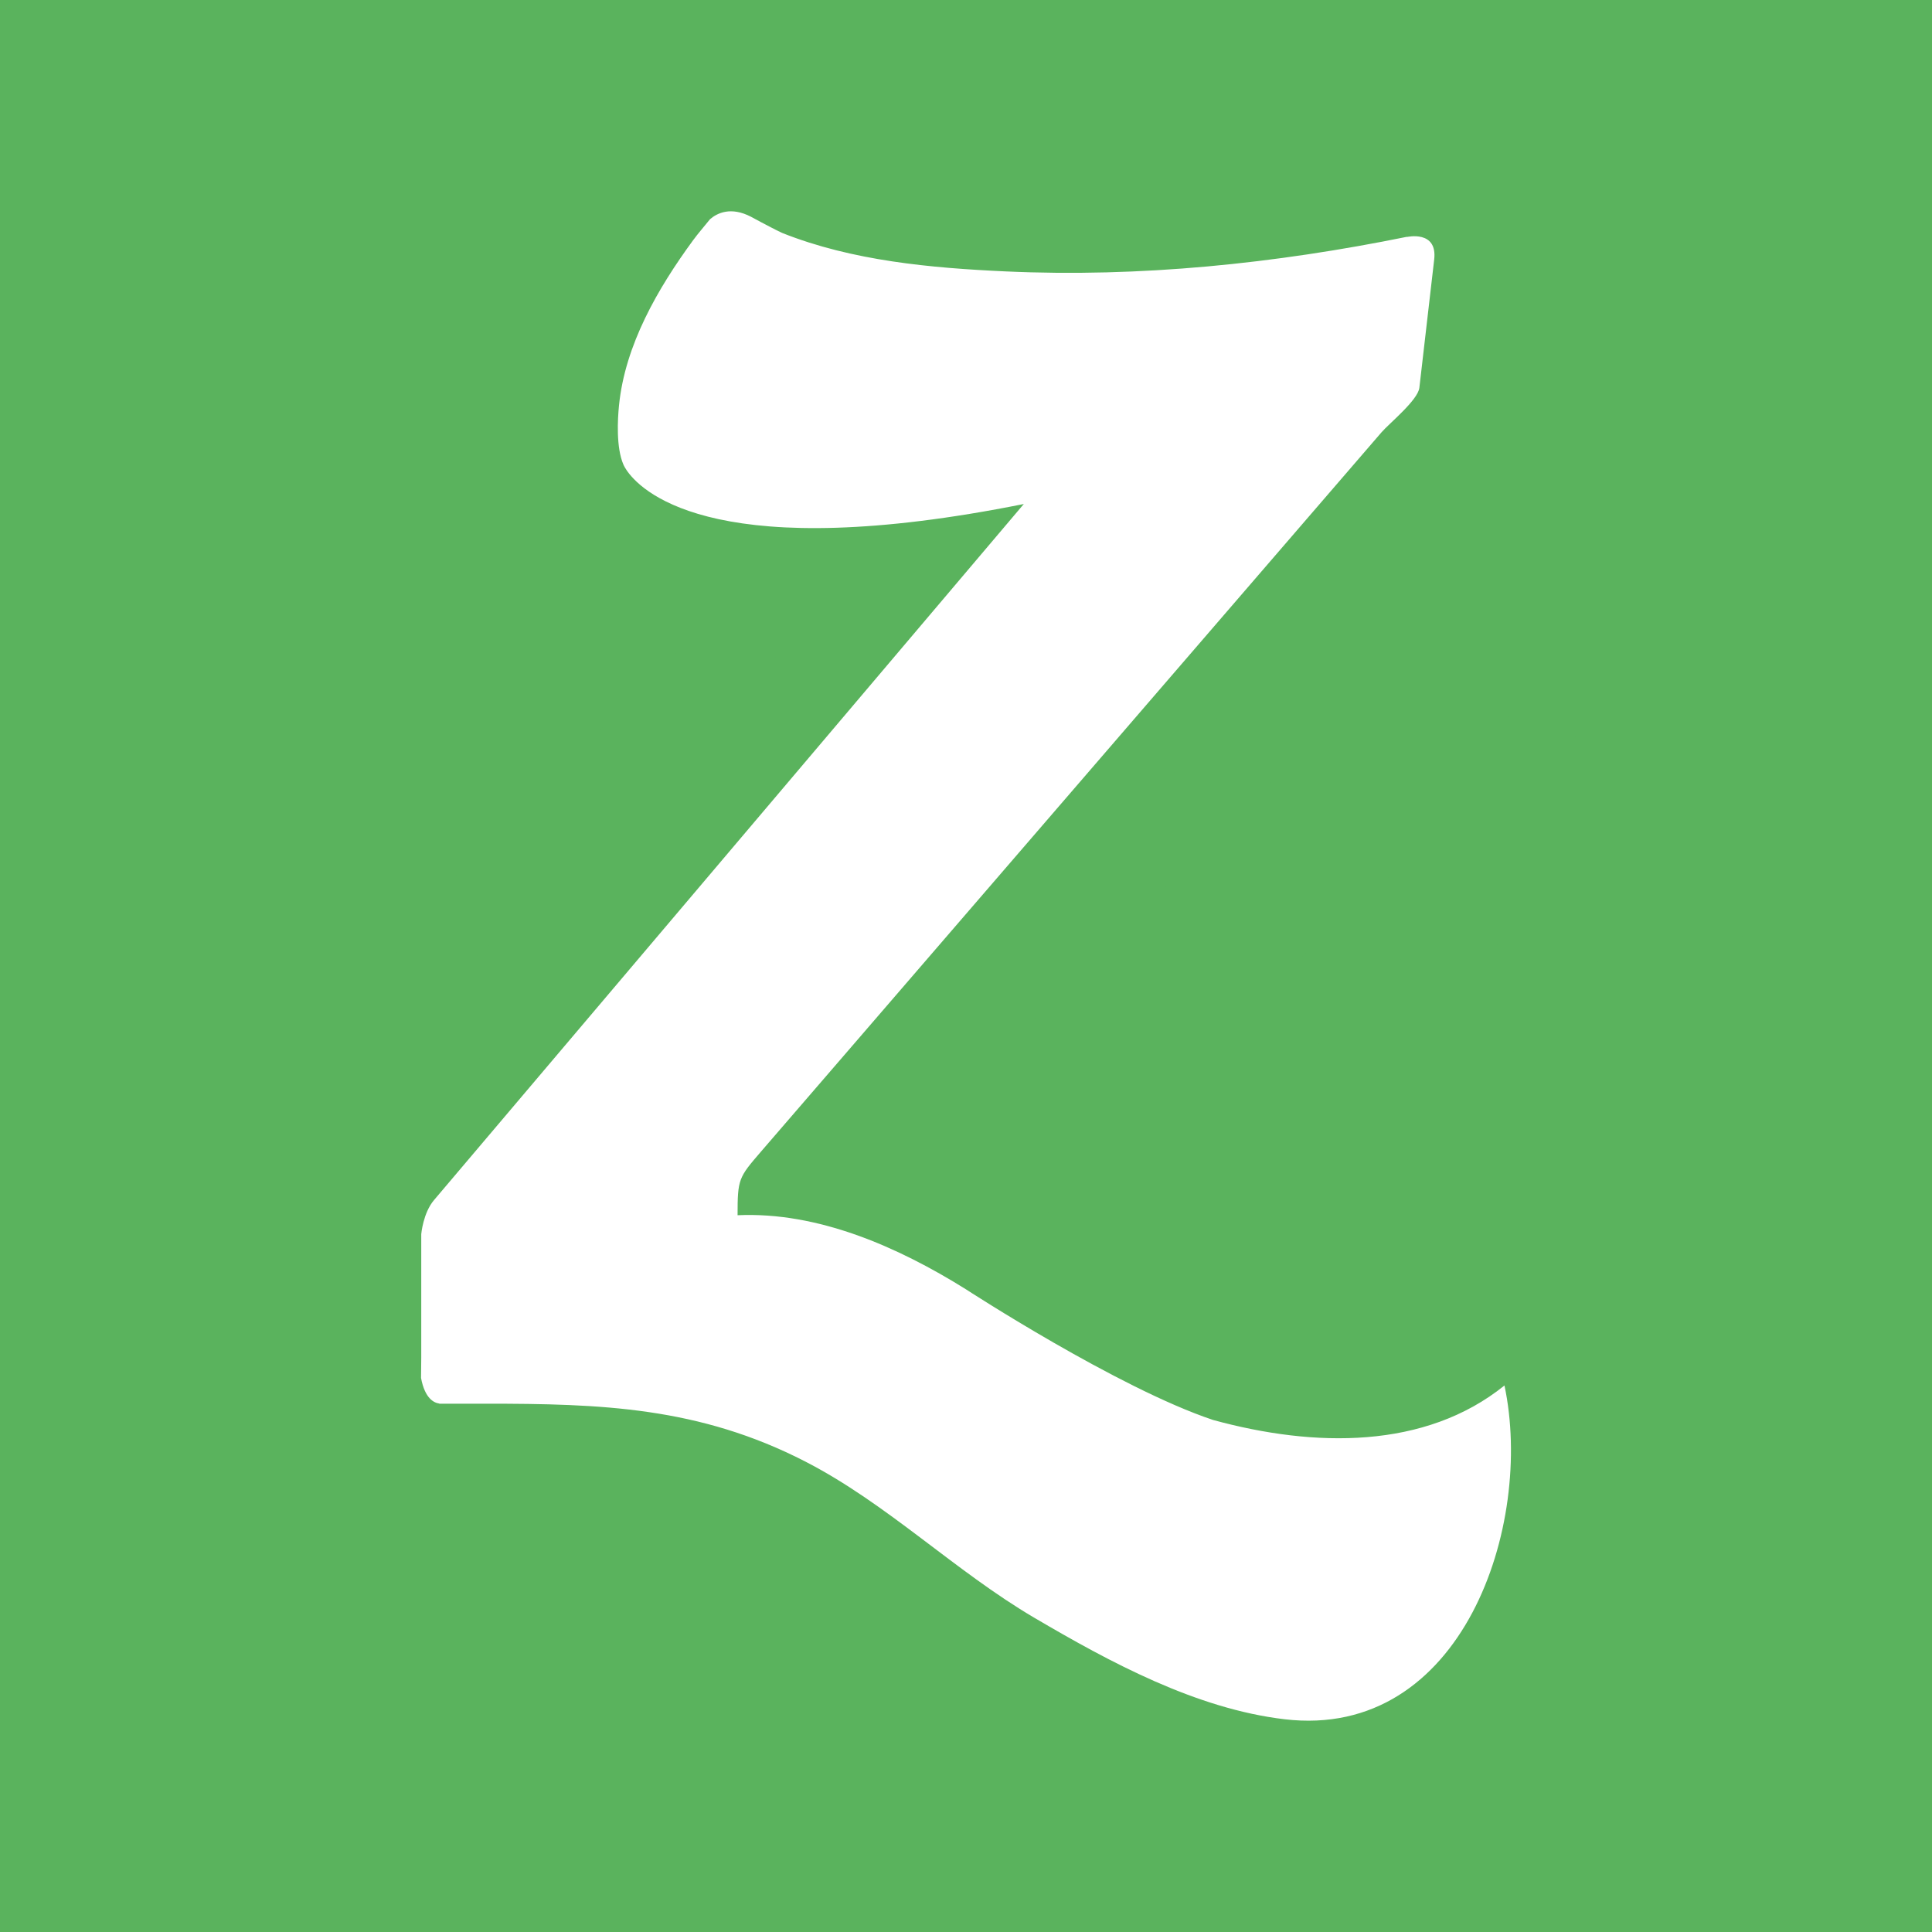<?xml version="1.0" ?><svg height="512" id="Layer_1" version="1.1" viewBox="0 0 512 512" width="512" xml:space="preserve" xmlns="http://www.w3.org/2000/svg" xmlns:cc="http://creativecommons.org/ns#" xmlns:dc="http://purl.org/dc/elements/1.1/" xmlns:inkscape="http://www.inkscape.org/namespaces/inkscape" xmlns:rdf="http://www.w3.org/1999/02/22-rdf-syntax-ns#" xmlns:sodipodi="http://sodipodi.sourceforge.net/DTD/sodipodi-0.dtd" xmlns:svg="http://www.w3.org/2000/svg"><defs id="defs12"/><g id="g4009"><g id="g11737" style="fill:#5ab35d;fill-opacity:1"><rect height="512" id="rect2987" style="fill:#5ab35d;fill-opacity:1;fill-rule:nonzero;stroke:none" width="512" x="0" y="0"/><path d="m 130.105,250.121 120.112,-120.832 c 30.156,-30.32 79.027,-30.32 109.165,0 7.218,7.6 6.88,19.898 -0.547,27.369 -7.542,7.591 -19.742,7.591 -27.302,0 l -1.822,-2.116 c -15.156,-12.925 -37.898,-12.191 -52.205,2.209 l -122.81,123.526 c -8.089,7.498 -20.302,7.498 -27.836,-0.08 -7.542,-7.578 -7.542,-19.876 0,-27.454 1.013,-1.009 2.093,-1.88 3.244,-2.622 z m 269.665,2.627 c -7.542,-7.578 -19.747,-7.578 -27.289,0 -1.004,1.022 -1.885,2.116 -2.631,3.276 l -119.628,120.339 c -15.076,15.156 -39.516,15.156 -54.587,0 l -0.547,-0.085 c -7.529,-7.578 -19.742,-7.578 -27.289,0 -7.529,7.565 -7.529,19.876 0,27.44 0.965,0.964 1.991,1.813 3.076,2.547 30.311,27.836 77.321,27.031 106.632,-2.453 l 122.263,-123.61 c 7.529,-7.578 7.529,-19.876 0,-27.454 z m -187.797,79.725 c -1.142,0.756 -2.236,1.622 -3.236,2.631 -7.542,7.569 -7.542,19.876 0,27.44 7.533,7.578 19.742,7.578 27.836,0.093 l 122.81,-123.548 c 15.076,-15.156 39.516,-15.156 54.574,0 15.093,15.165 15.093,39.756 0,54.912 L 297.506,411.696 c 15.089,15.156 39.516,15.156 54.587,0 l 89.165,-90.241 c 30.134,-30.32 30.134,-79.481 0,-109.814 -30.134,-30.302 -79.014,-30.302 -109.165,0 l -120.121,120.832 z m -16.342,-11.018 122.263,-123.61 c 7.538,-7.587 7.538,-19.885 0,-27.449 -7.529,-7.587 -19.756,-7.587 -27.289,0 -1.013,1 -1.885,2.107 -2.618,3.267 l -119.641,120.343 c -15.076,15.165 -39.507,15.165 -54.574,0 -15.089,-15.156 -15.089,-39.747 0,-54.912 l 116.45,-117.681 c -15.067,-15.169 -39.516,-15.169 -54.587,0 l -89.165,90.227 c -30.147,30.334 -30.147,79.494 0,109.814 30.147,30.329 79.036,30.329 109.161,0 z" id="Squarespace" style="fill:#5ab35d;fill-opacity:1"/></g><path d="m 116.397,371.993 c 4.098,0 8.195,0 12.293,0 30.527,0 56.553,0.836 84.752,15.346 21.666,11.142 39.572,28.981 60.677,41.394 20.012,11.764 42.86,24.114 66.295,26.888 47.176,5.577 66.139,-51.464 58.286,-88.454 -21.017,16.942 -50.331,16.506 -77.201,9.146 -25.283,-8.435 -65.517,-34.634 -65.517,-34.634 v 0 c -18.048,-11.275 -39.238,-20.595 -60.517,-19.63 0,-9.613 0.28,-9.982 6.12,-16.764 8.04,-9.311 16.075,-18.626 24.114,-27.941 25.283,-29.323 50.571,-58.633 75.859,-87.943 21.523,-24.945 43.038,-49.887 64.557,-74.837 2.062,-2.382 9.648,-8.515 10.031,-11.808 1.307,-11.328 2.618,-22.657 3.929,-33.981 0.915,-7.857 -7.235,-5.973 -7.235,-5.973 l 0,-0.045 c -34.901,7.098 -70.757,10.8 -106.333,9.168 -19.79,-0.902 -40.62,-2.791 -59.197,-10.182 -0.667,-0.271 -4.6,-2.28 -8.293,-4.302 -5.351,-2.769 -8.942,-0.982 -10.835,0.631 -1.502,1.871 -3.089,3.671 -4.506,5.595 -9.351,12.764 -18.048,27.763 -19.635,43.789 -0.36,3.573 -0.8,11.111 1.164,15.648 l 0,0 c 0,0 0.218,0.551 0.809,1.431 0.102,0.138 0.182,0.289 0.284,0.418 4.453,6.151 24.954,24.661 105.022,8.613 -52.104,61.49 -104.209,122.981 -156.308,184.476 0,0 0,0 0,0 -2.902,3.426 -3.378,9.026 -3.378,9.026 0,10.911 0,21.812 0,32.723 0,0.391 -0.044,2.804 -0.053,5.382 1.018,5.493 3.458,6.6 4.857,6.782 z" id="Zerply" style="fill:#ffffff;fill-opacity:1"/></g></svg>